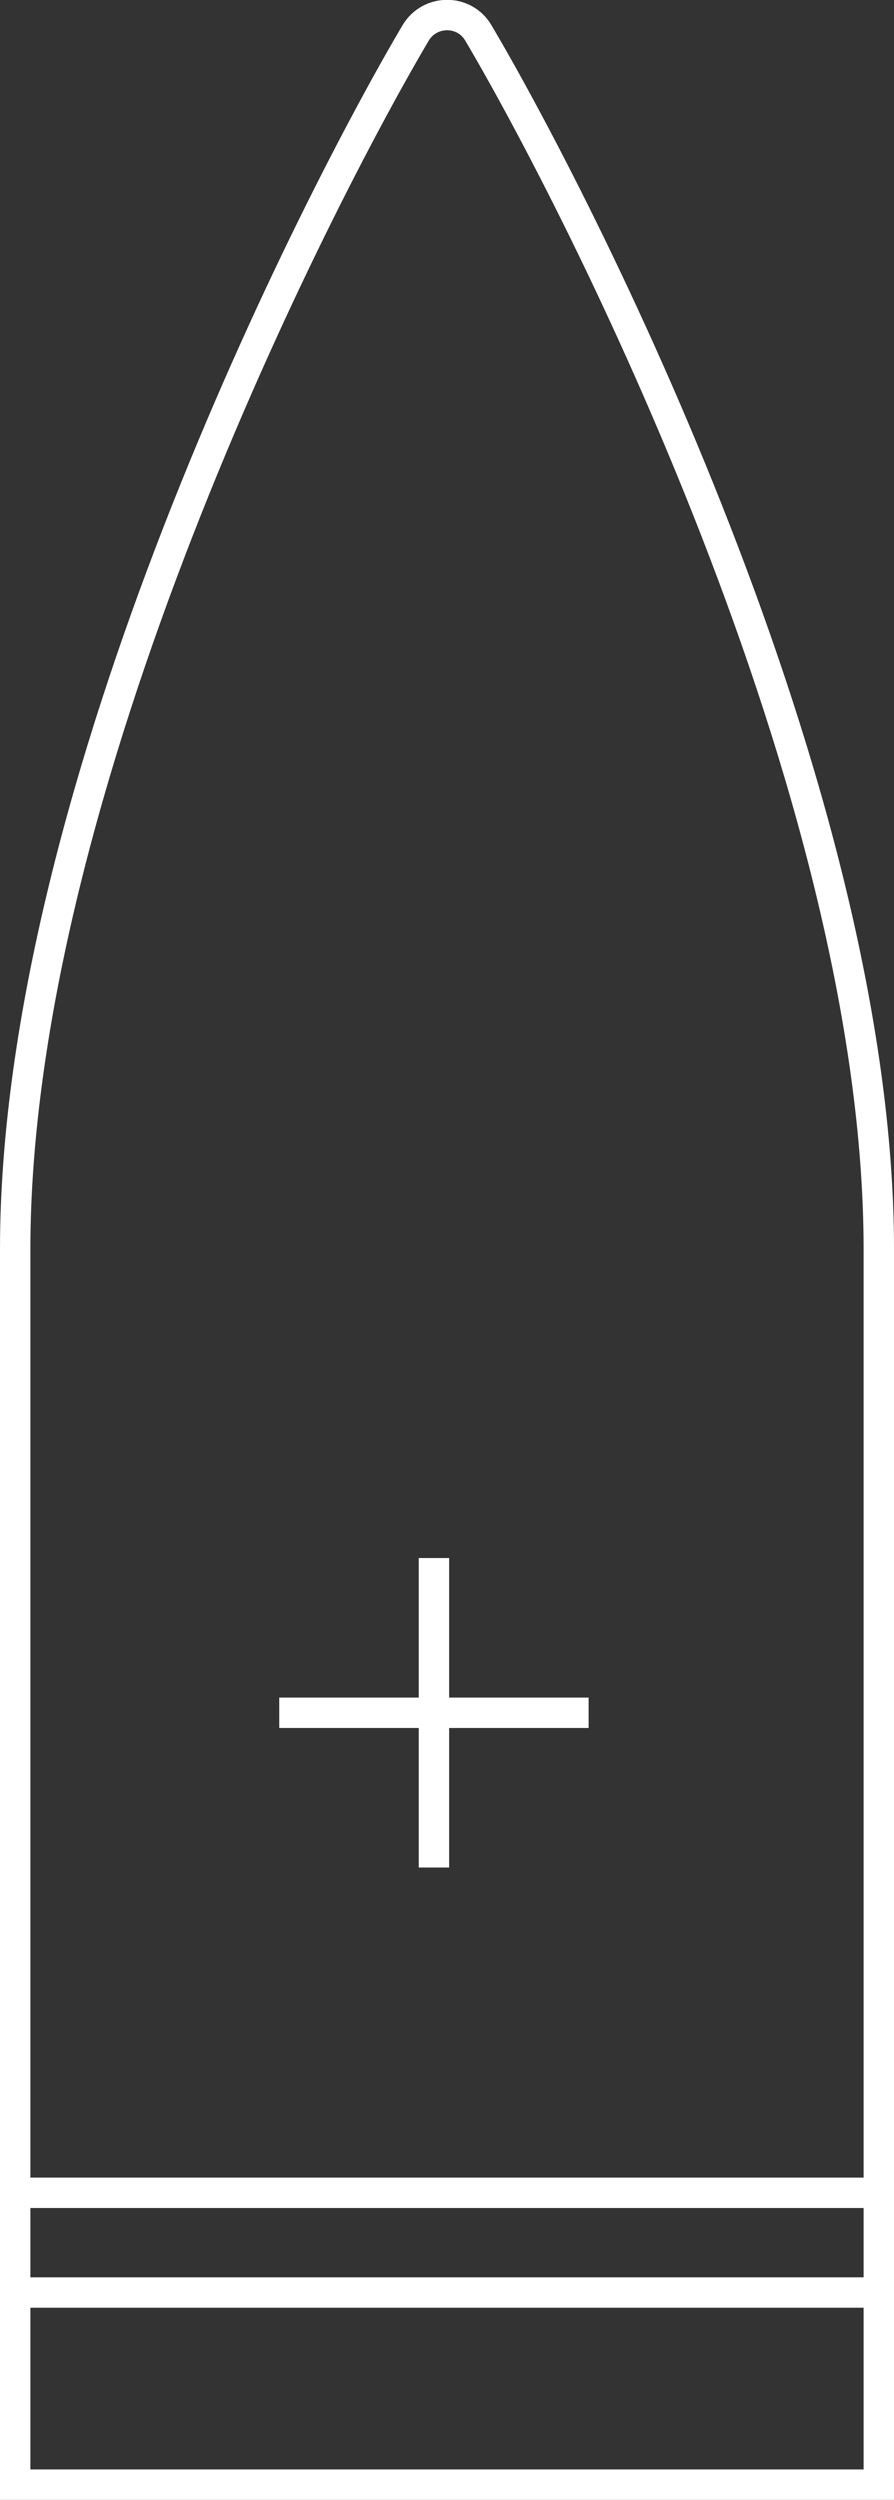 <?xml version="1.0" encoding="UTF-8"?><svg id="Layer_2" xmlns="http://www.w3.org/2000/svg" viewBox="0 0 29.42 82.23"><rect x="0" y="0" width="29.42" height="82.23" fill="#333333" stroke="none"/><defs><style>.cls-1{fill:none;stroke:#fff;stroke-miterlimit:10;}</style></defs><g id="Content"><path class="cls-1" d="m14.71,81.73h14.21s0-22.45,0-40.63c0-15.19-9.92-34.51-13.18-40.02-.46-.78-1.59-.78-2.06,0C10.42,6.59.5,25.92.5,41.1v40.63s14.21,0,14.21,0Z"/><line class="cls-1" x1=".3" y1="75.41" x2="28.58" y2="75.41"/><line class="cls-1" x1=".3" y1="72.13" x2="28.58" y2="72.13"/><line class="cls-1" x1="14.28" y1="51.25" x2="14.28" y2="61.43"/><line class="cls-1" x1="19.37" y1="56.34" x2="9.19" y2="56.34"/></g></svg>